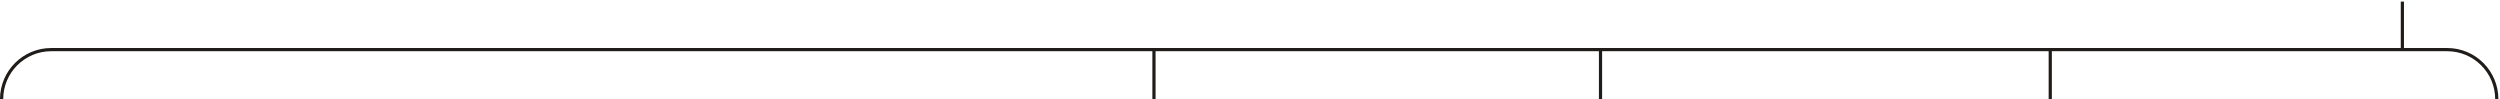 <?xml version="1.0" encoding="UTF-8"?> <svg xmlns="http://www.w3.org/2000/svg" width="781" height="31" viewBox="0 0 781 31" fill="none"><path d="M750.5 0.5V15.5M750.5 15.5H764.5C773.06 15.5 780 22.44 780 31V31M750.5 15.5H640.5M640.5 15.5V31M640.5 15.5H500M500 15.5V31M500 15.5H360.5M360.5 15.5V31M360.5 15.5H16C7.44 15.5 0.5 22.44 0.5 31V31" stroke="#201C19"></path></svg> 